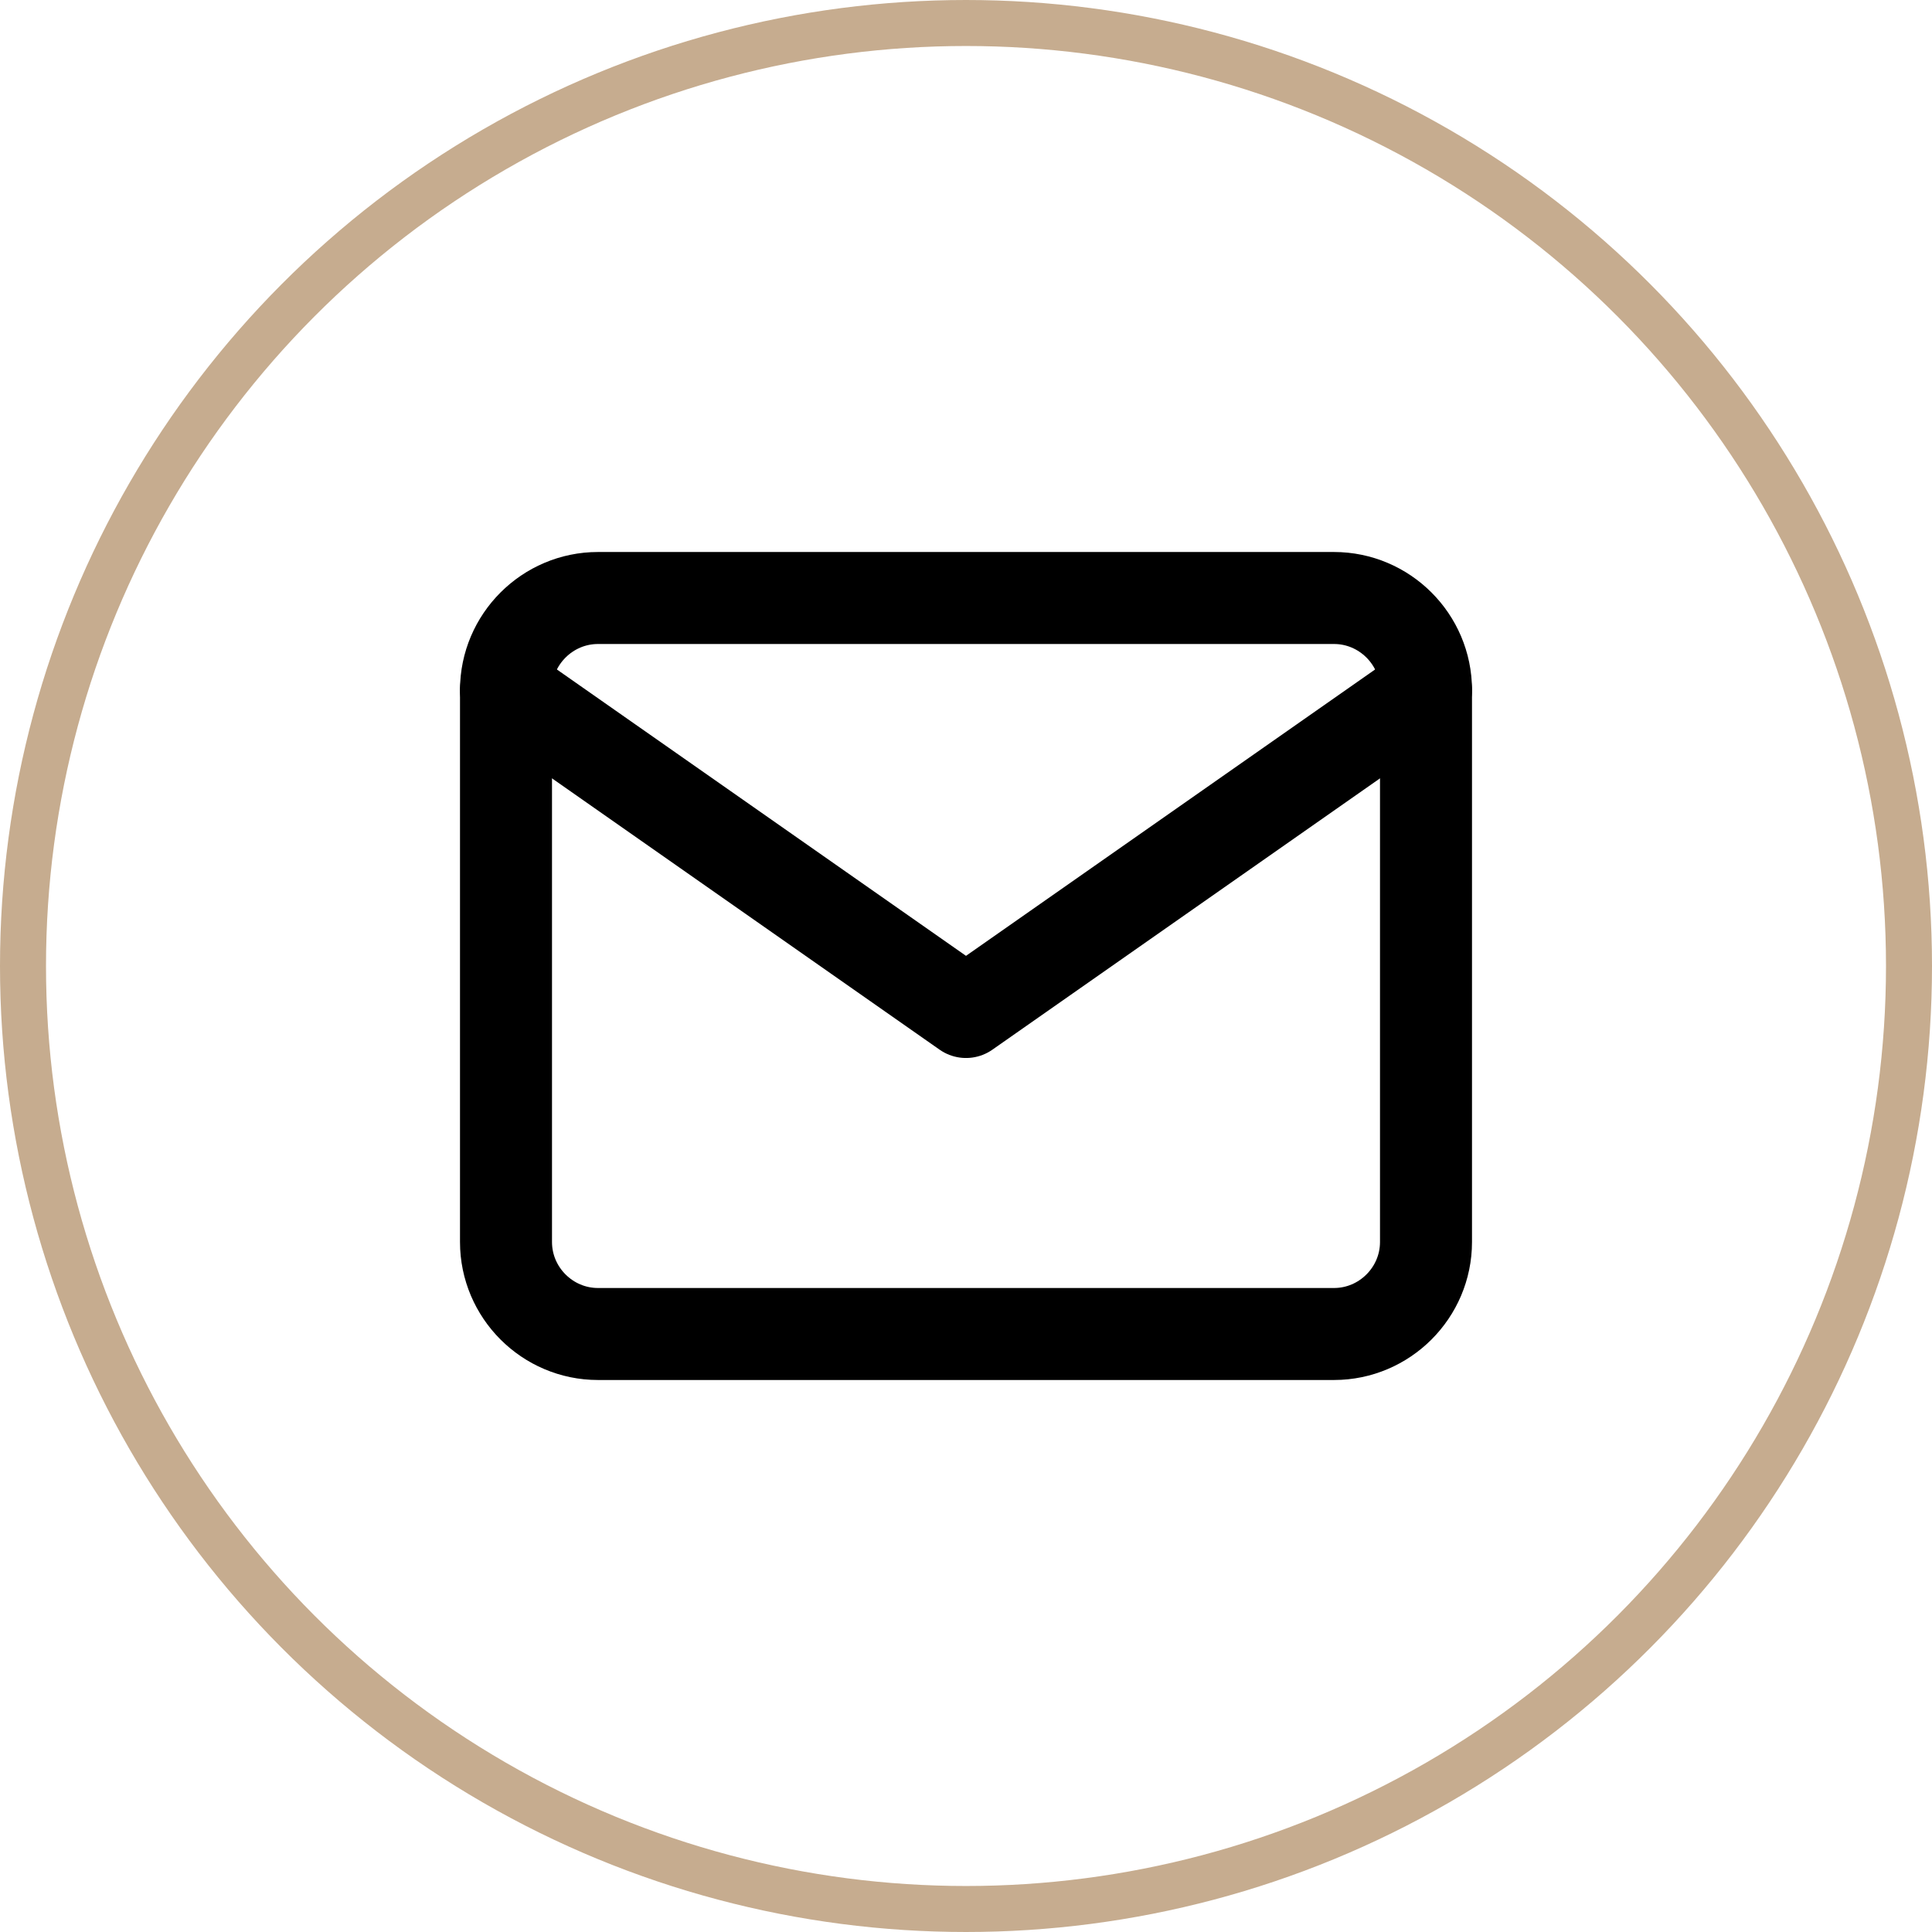 <svg width="42" height="42" viewBox="0 0 42 42" fill="none" xmlns="http://www.w3.org/2000/svg">
<path d="M13 13H29C30.1 13 31 13.9 31 15V27C31 28.1 30.1 29 29 29H13C11.9 29 11 28.1 11 27V15C11 13.9 11.9 13 13 13Z" stroke="black" stroke-width="2" stroke-linecap="round" stroke-linejoin="round"/>
<path d="M31 15L21 22L11 15" stroke="black" stroke-width="2" stroke-linecap="round" stroke-linejoin="round"/>
<circle cx="21" cy="21" r="20.5" stroke="#C6AC8F"/>
</svg>
